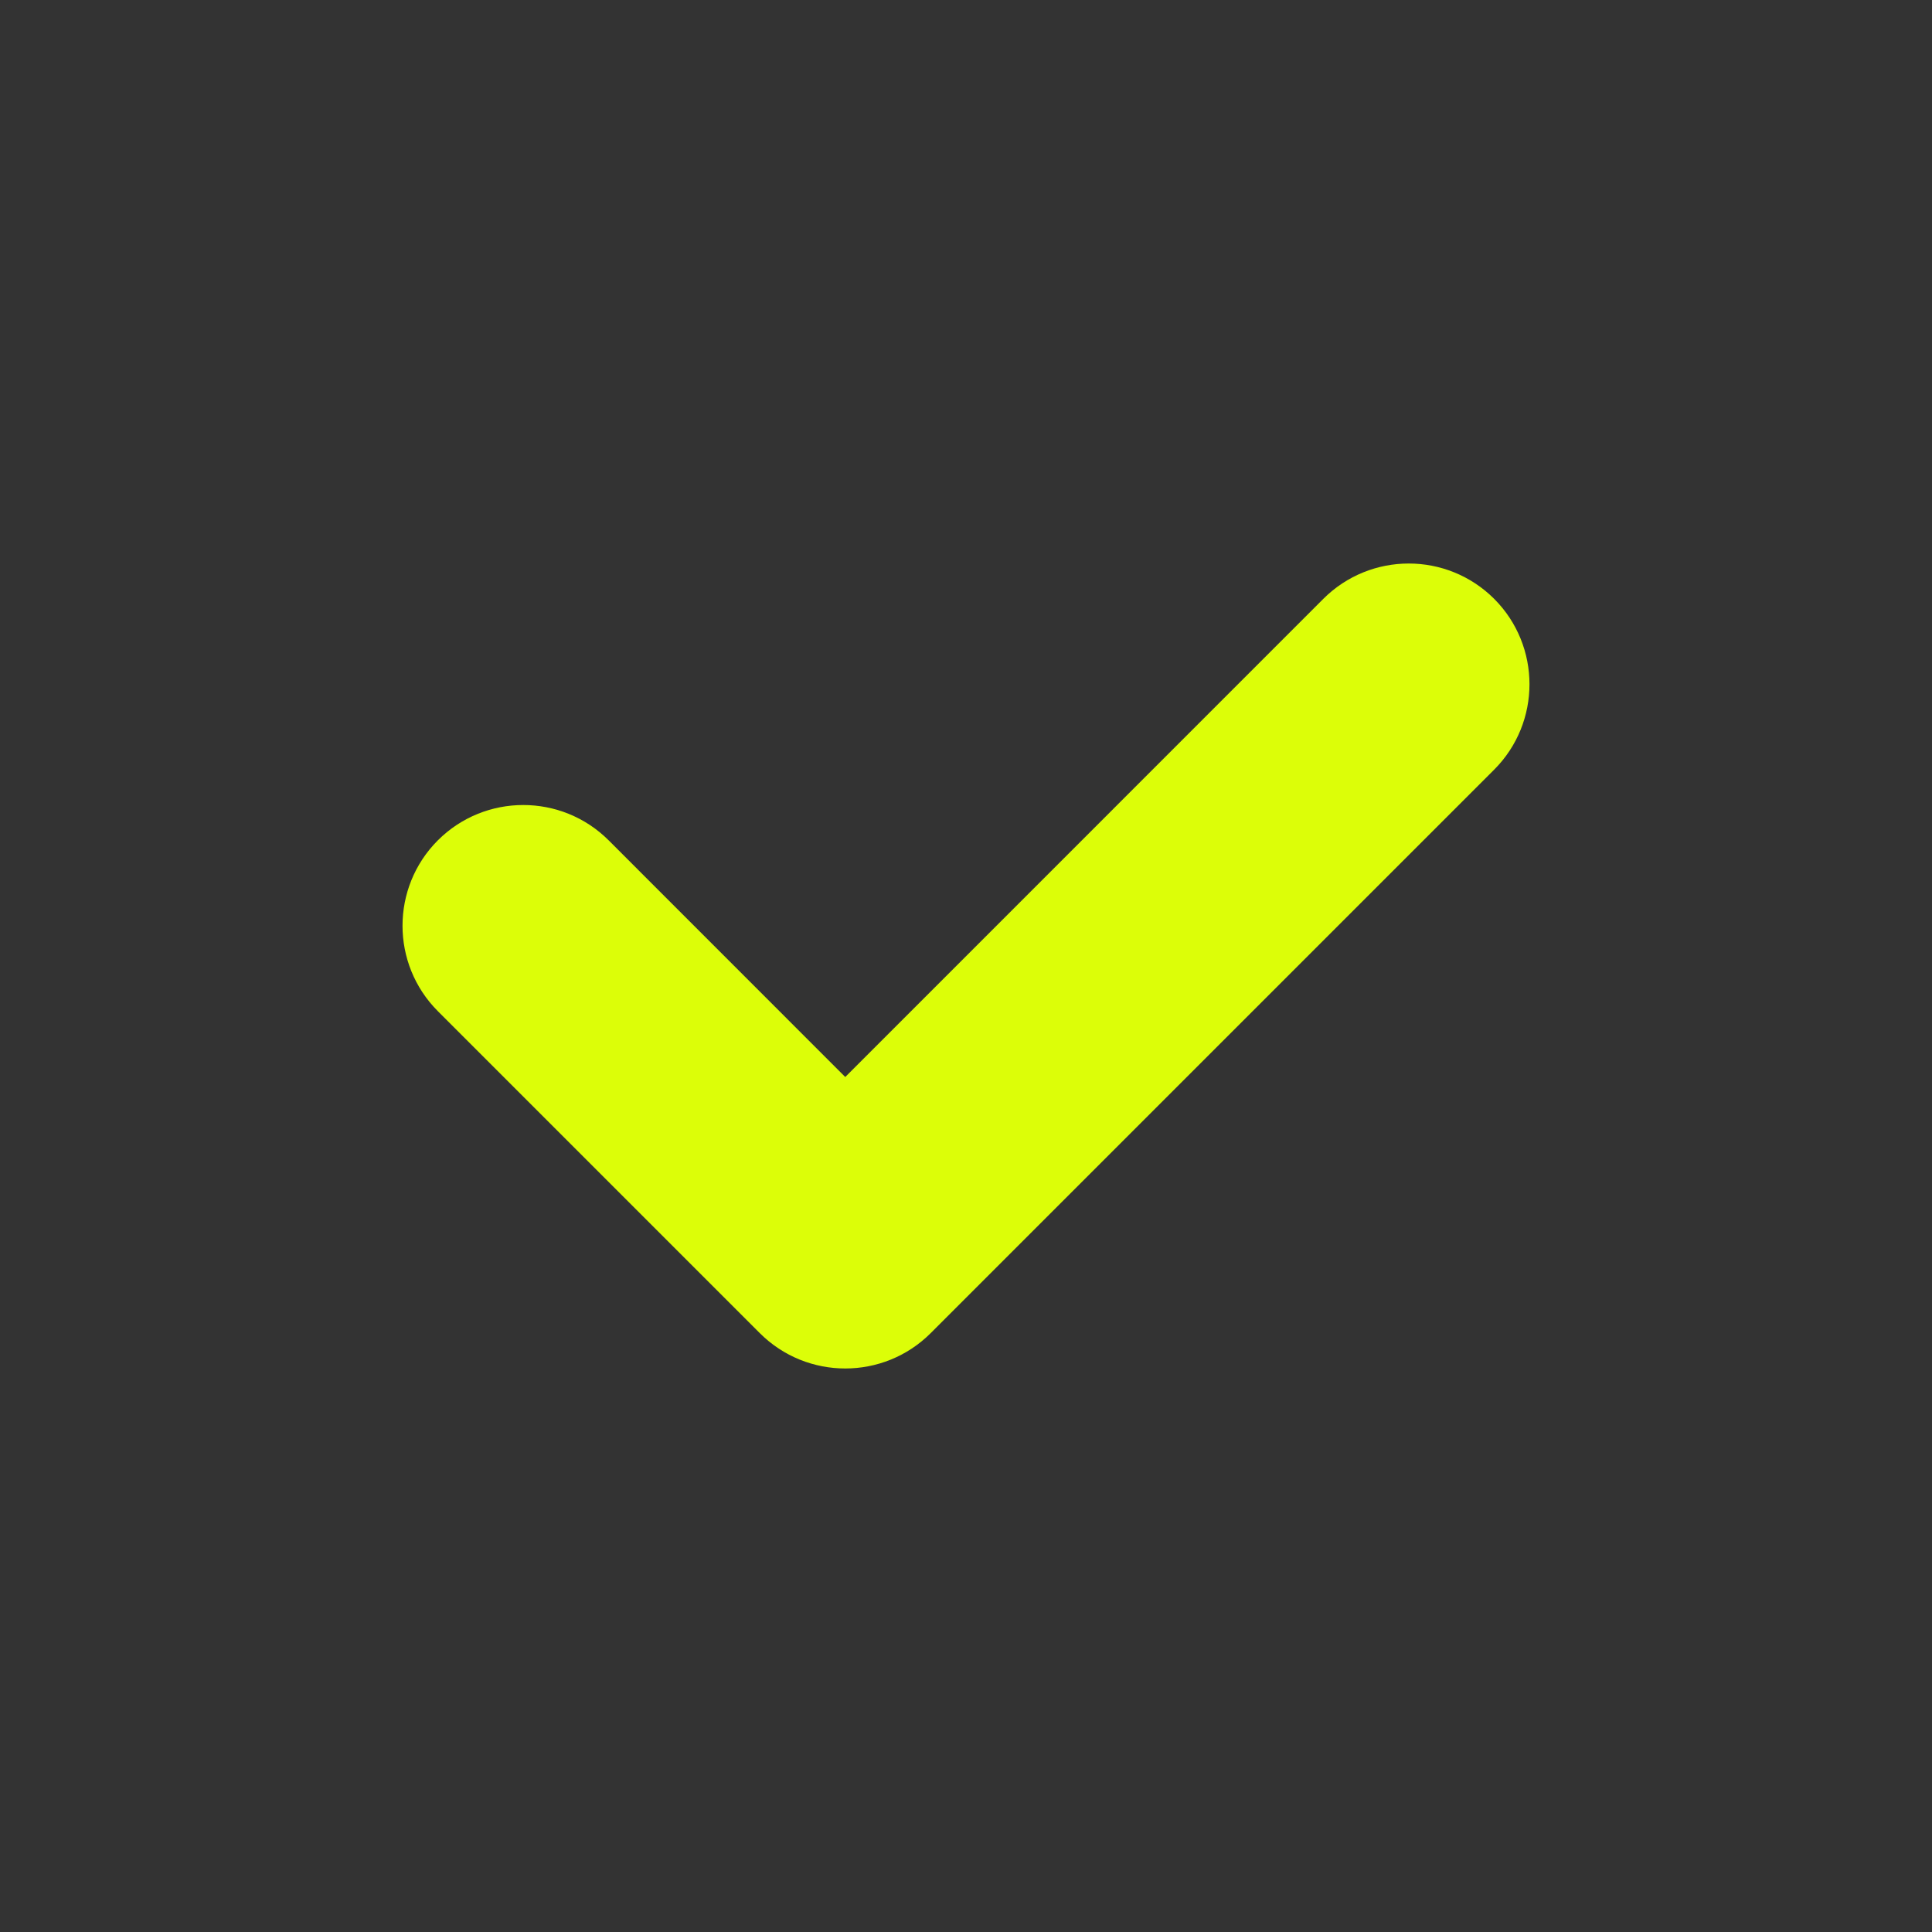 <?xml version="1.0" encoding="UTF-8"?> <svg xmlns="http://www.w3.org/2000/svg" width="24" height="24" viewBox="0 0 24 24" fill="none"><rect x="0" y="0" width="24" height="24" fill="#333333" stroke="none"/><path d="M18.561 7.439C19.146 8.025 19.146 8.975 18.561 9.561L11.561 16.561C10.975 17.146 10.025 17.146 9.439 16.561L5.439 12.561C4.854 11.975 4.854 11.025 5.439 10.439C6.025 9.854 6.975 9.854 7.561 10.439L10.5 13.379L16.439 7.439C17.025 6.854 17.975 6.854 18.561 7.439Z" fill="#DCFE08"></path></svg> 
